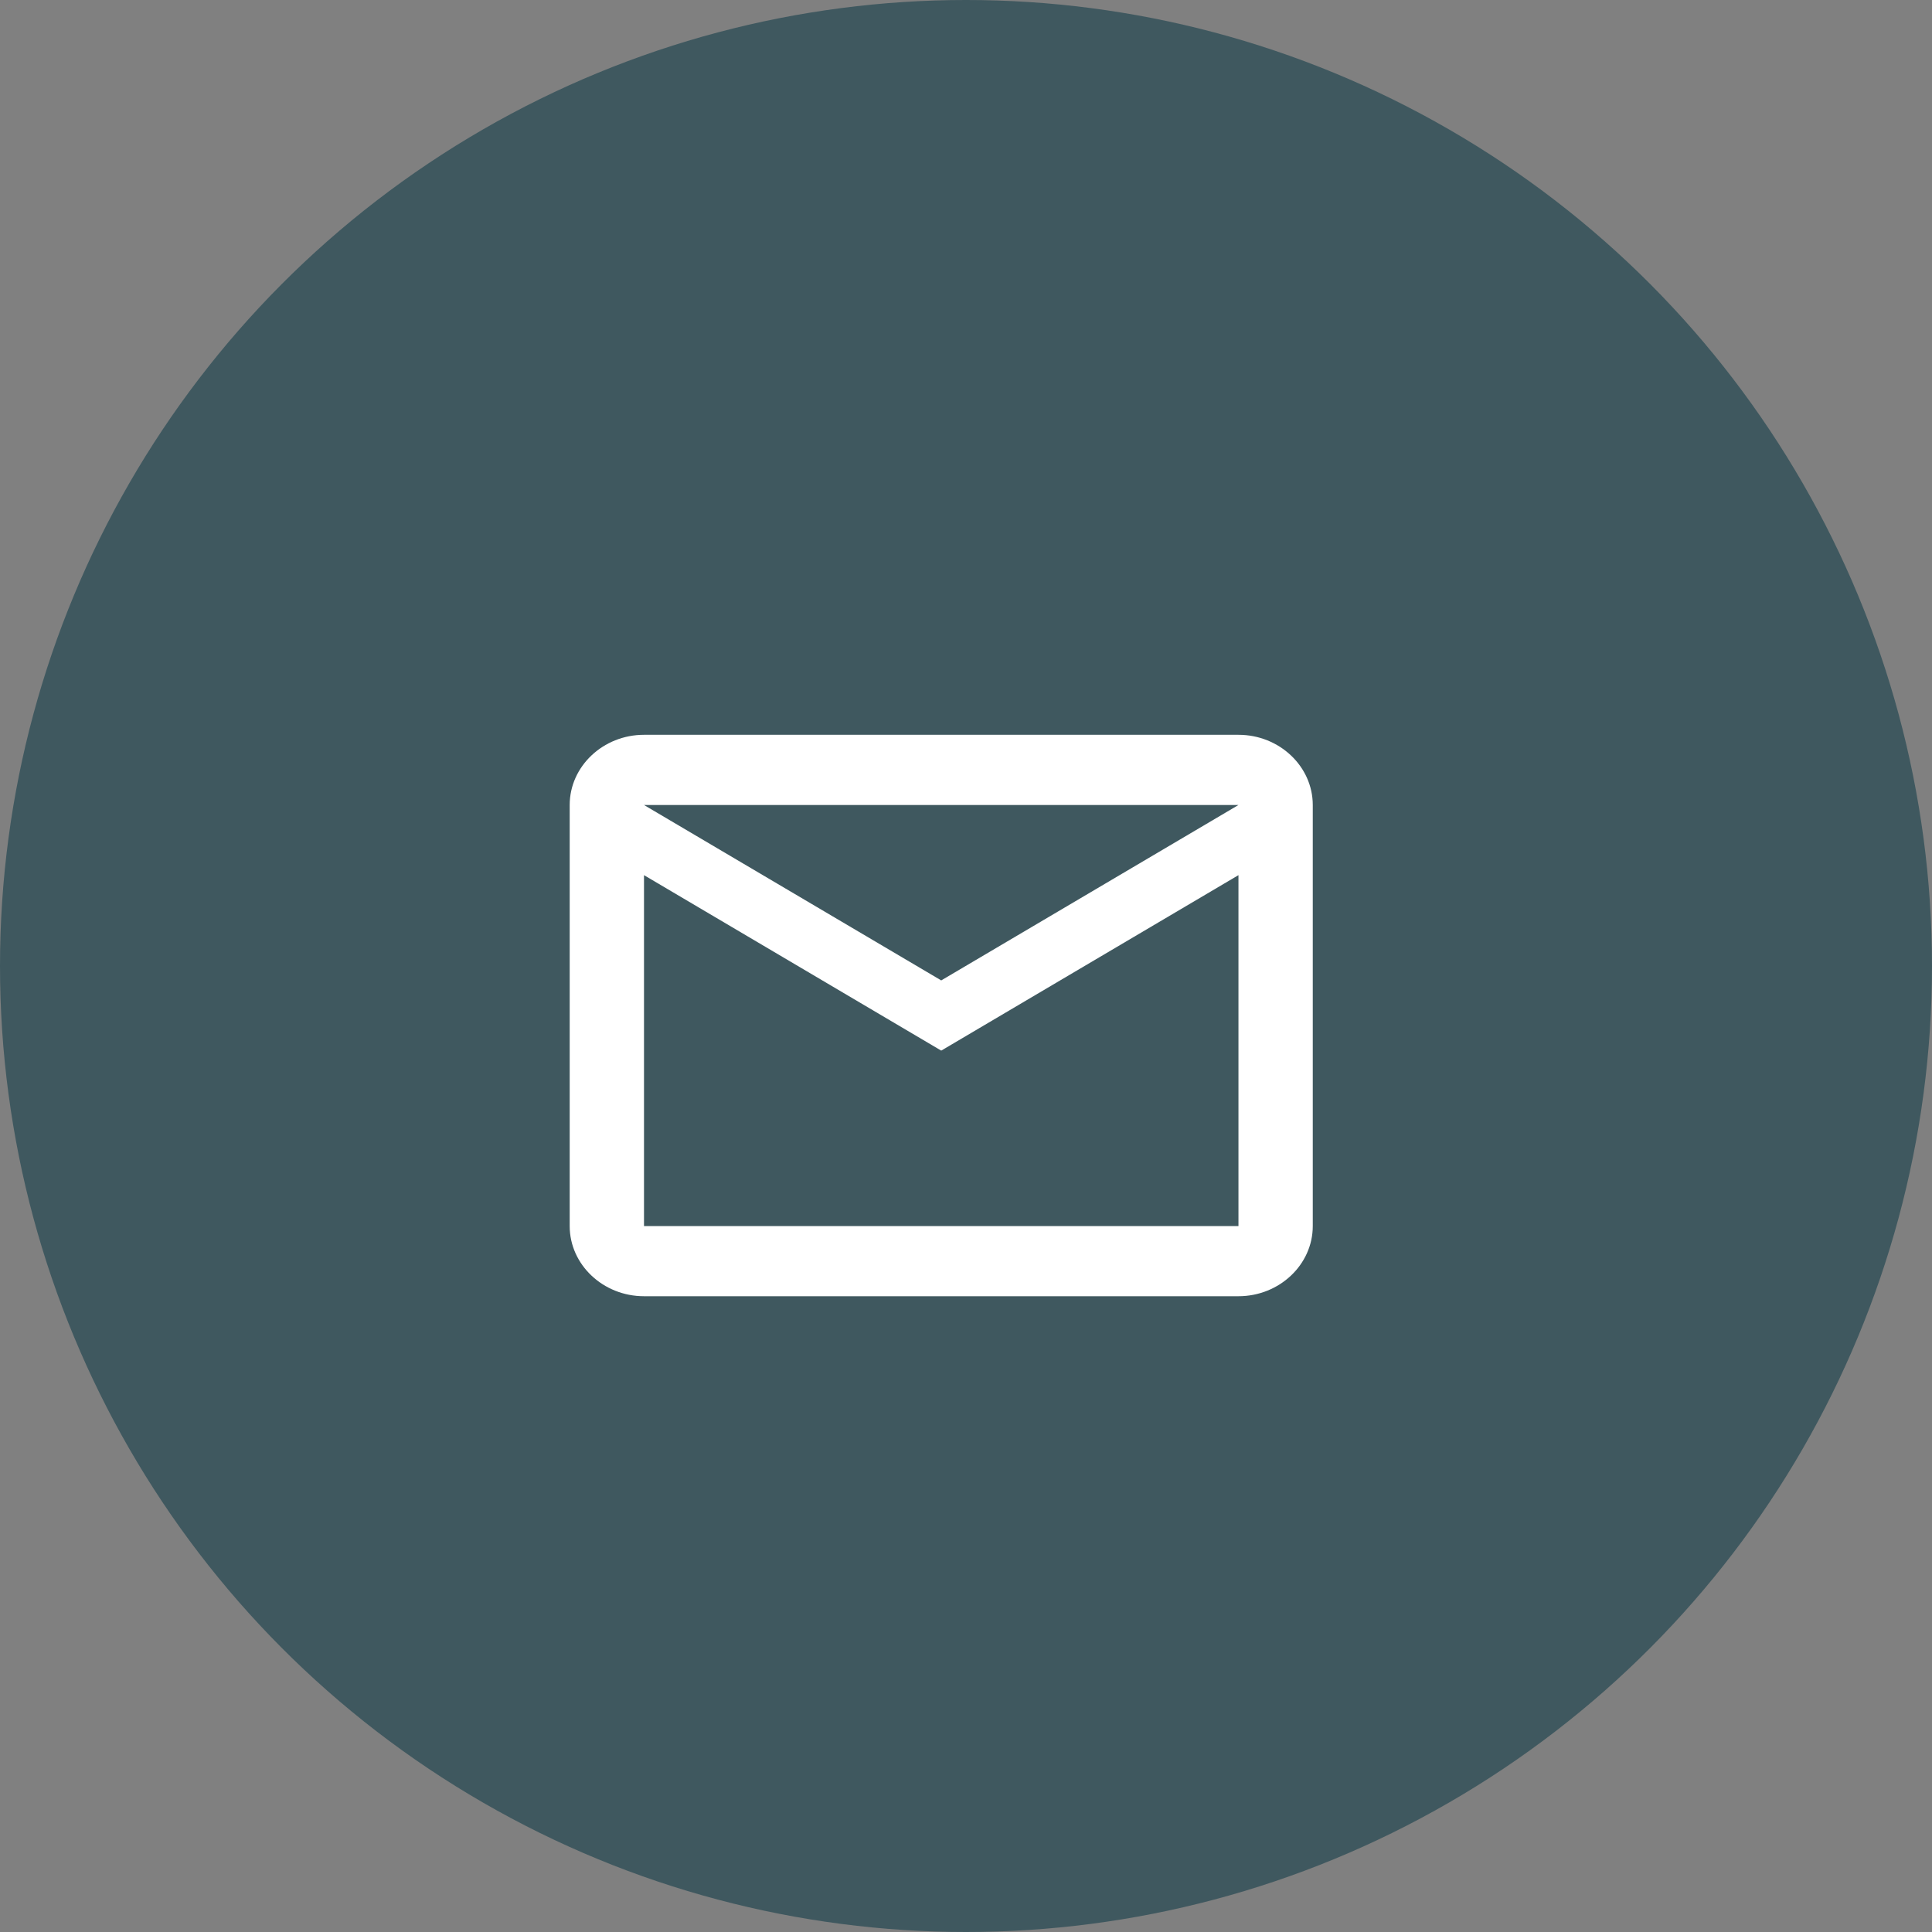 <svg width="39" height="39" viewBox="0 0 39 39" fill="none" xmlns="http://www.w3.org/2000/svg">
<rect x="0" y="0" width="39" height="39" fill="#808080" stroke="none"/>
<circle cx="19.5" cy="19.5" r="19.5" fill="#3F585F"/>
<path d="M26.5 16.25C26.5 15.47 25.825 14.833 25 14.833H13C12.175 14.833 11.5 15.47 11.5 16.25V24.75C11.5 25.529 12.175 26.166 13 26.166H25C25.825 26.166 26.5 25.529 26.5 24.75V16.25ZM25 16.25L19 19.791L13 16.25H25ZM25 24.75H13V17.666L19 21.208L25 17.666V24.75Z" fill="white"/>
</svg>
